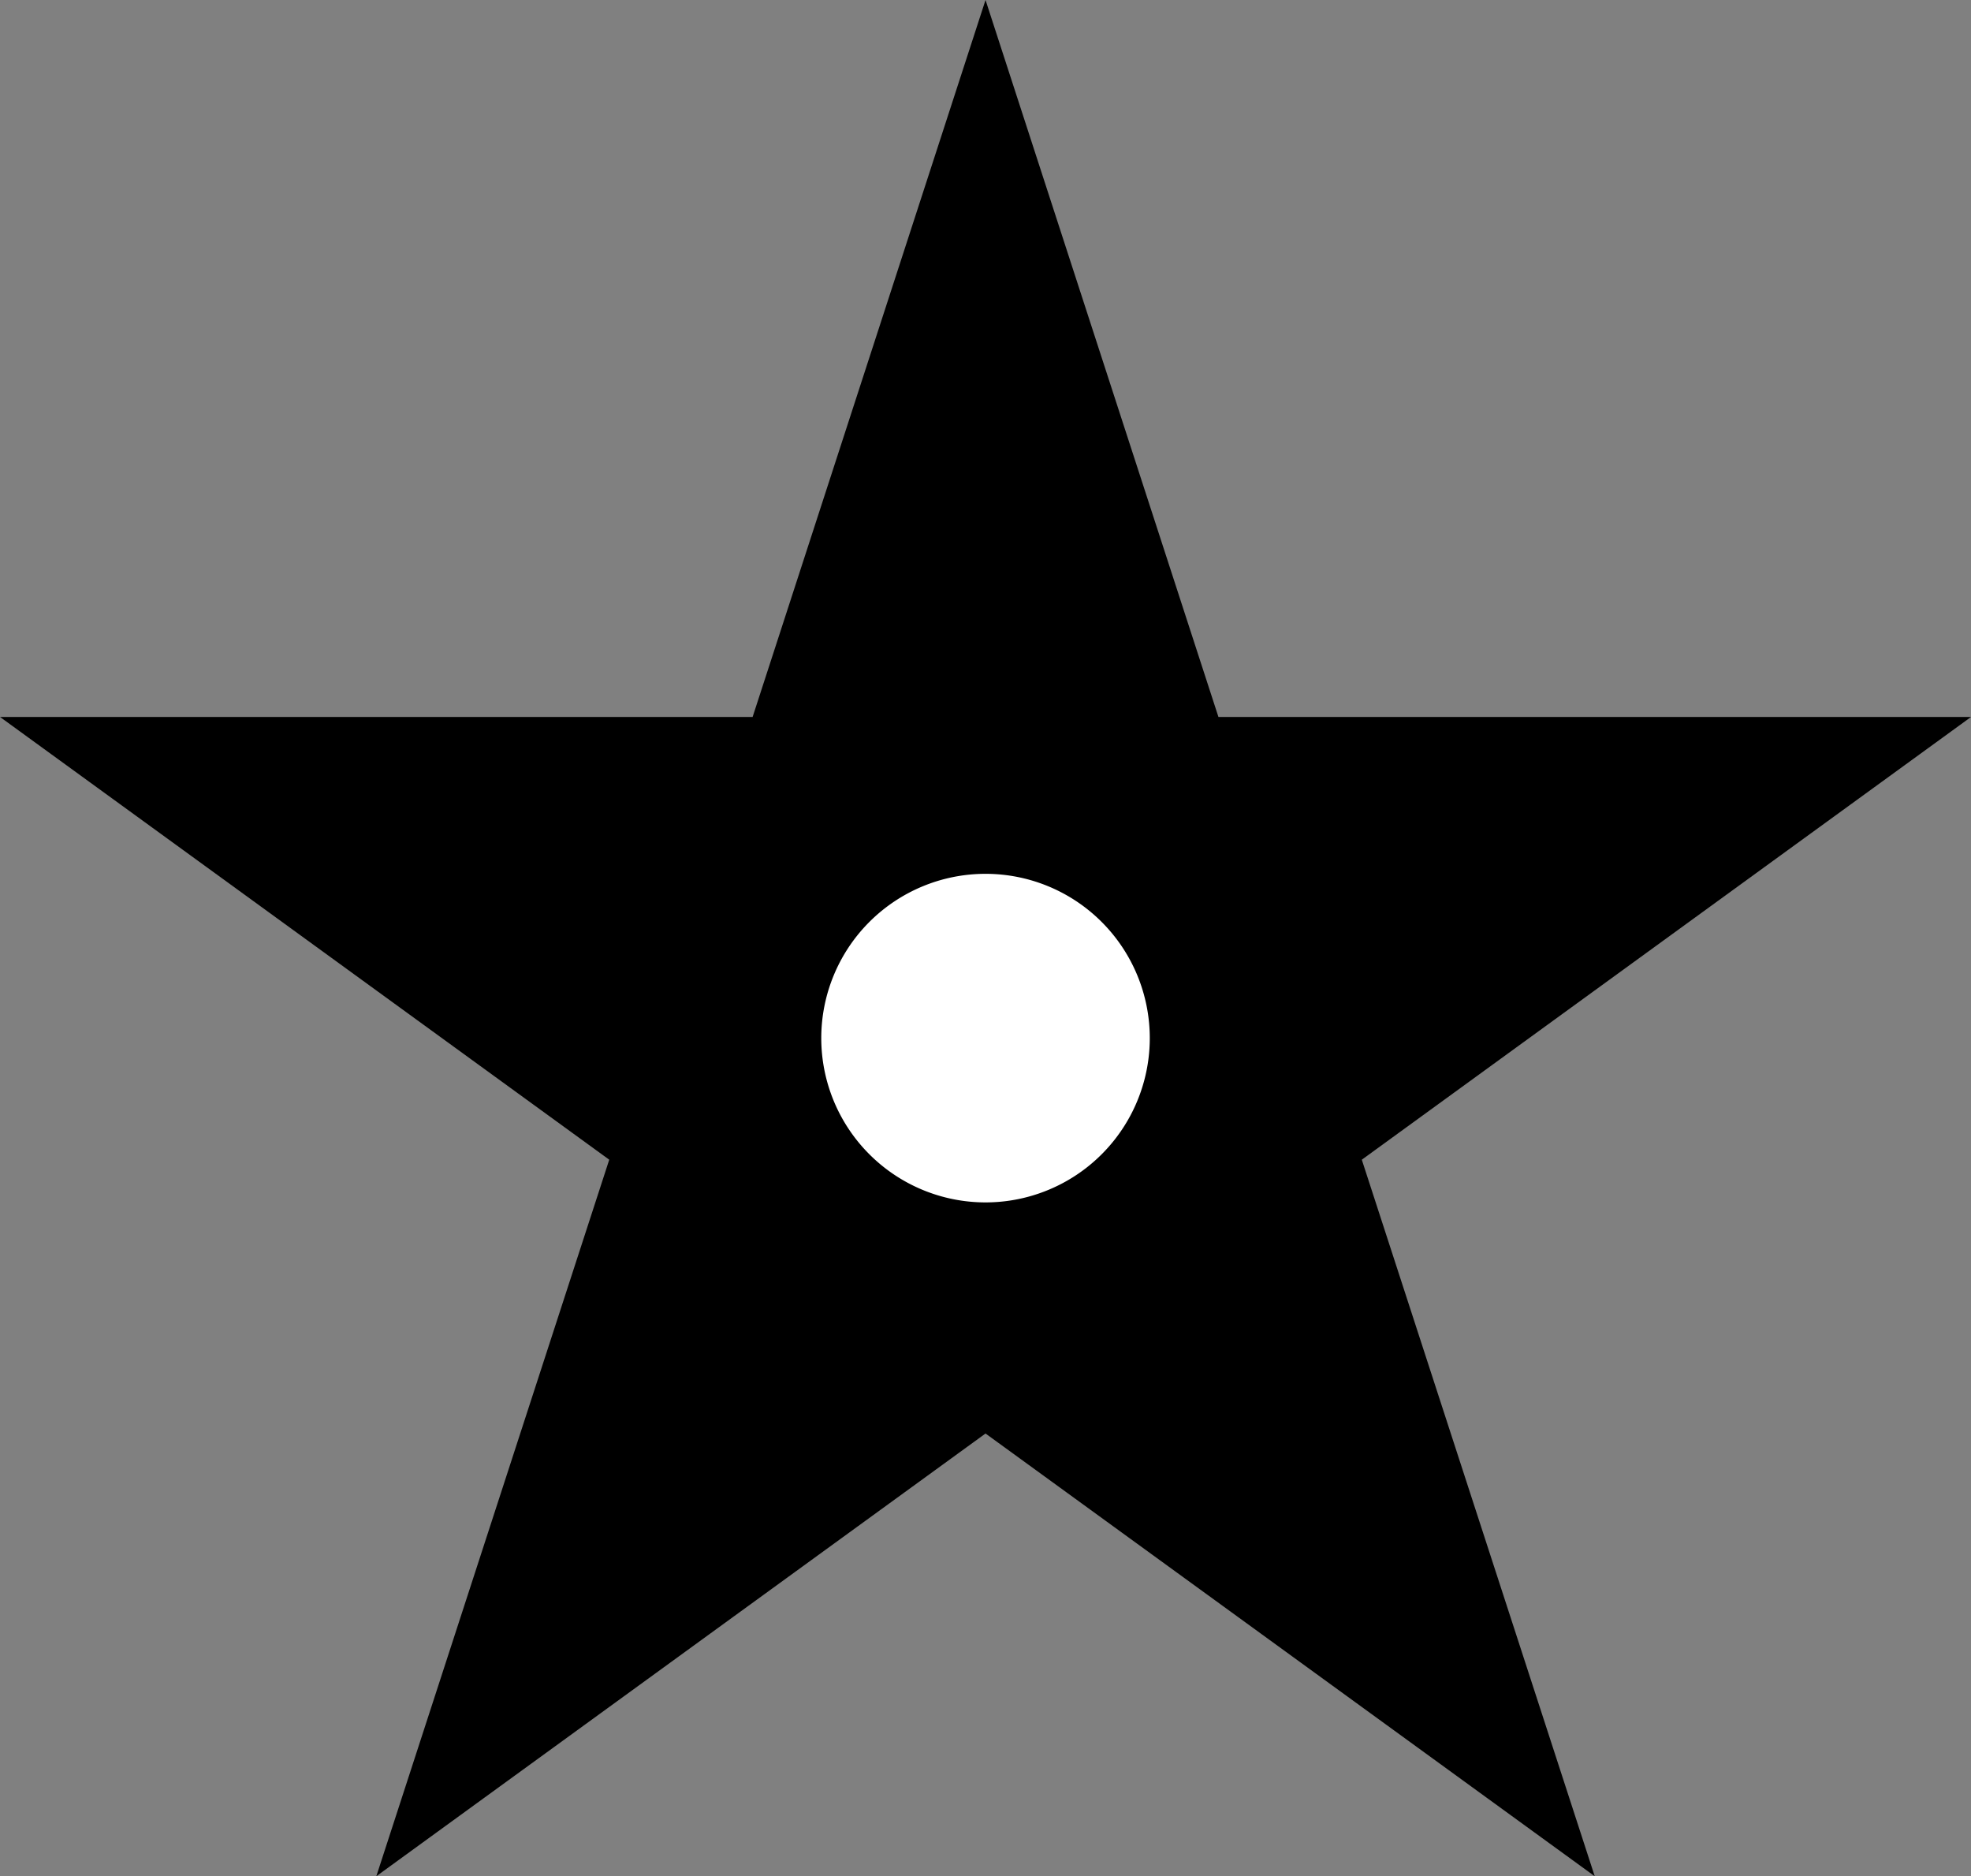 <?xml version="1.0" encoding="UTF-8" standalone="no"?>
<!-- Created with Inkscape (http://www.inkscape.org/) -->

<svg
   width="41.699mm"
   height="39.687mm"
   viewBox="0 0 41.699 39.687"
   version="1.1"
   id="svg1"
   xml:space="preserve"
   xmlns="http://www.w3.org/2000/svg"
   xmlns:svg="http://www.w3.org/2000/svg"><rect x="0" y="0" width="41.699" height="39.687" fill="#808080" stroke="none"/><defs
     id="defs1" /><g
     id="layer1"
     transform="translate(-84.059,-128.657)"><polyline
       points="-2.249 0.589 -0.627 0.589 -0.125 2.134 0.377 0.589 1.999 0.589 0.686 -0.365 1.188 -1.909 -0.125 -0.955 -1.438 -1.909 -0.936 -0.365 -2.249 0.589"
       fill="4b4b4bff"
       id="polyline4"
       style="clip-rule:evenodd;fill:#000000;fill-opacity:1;fill-rule:evenodd;stroke-width:0;stroke-dasharray:none"
       transform="matrix(9.816,0,0,-9.816,106.136,149.604)" /><path
       id="circle6"
       style="clip-rule:evenodd;fill:#ffffff;fill-rule:evenodd;stroke-width:0;stroke-dasharray:none"
       transform="scale(1,-1)"
       d="m 108.384,-150.615 a 3.475,3.475 0 0 1 -3.475,3.475 3.475,3.475 0 0 1 -3.475,-3.475 3.475,3.475 0 0 1 3.475,-3.475 3.475,3.475 0 0 1 3.475,3.475 z" /></g></svg>
